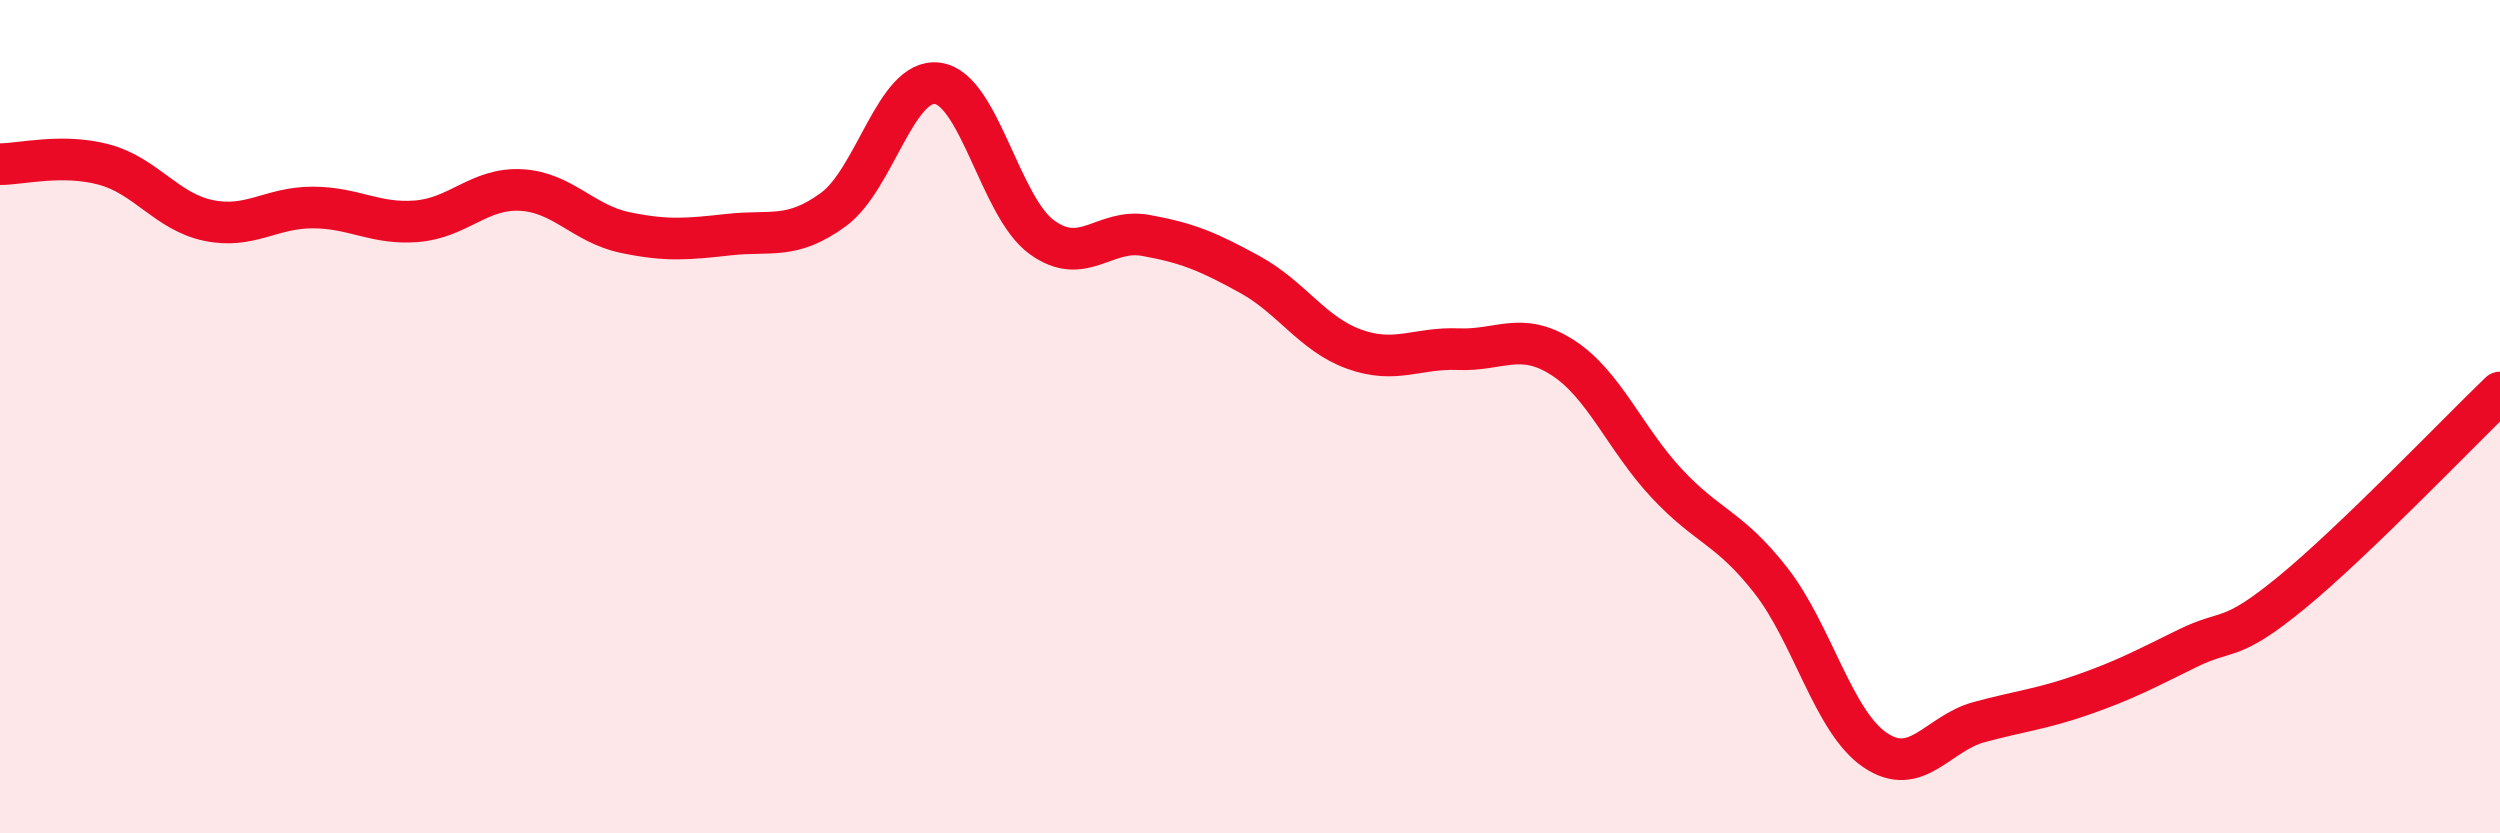 
    <svg width="60" height="20" viewBox="0 0 60 20" xmlns="http://www.w3.org/2000/svg">
      <path
        d="M 0,3.94 C 0.5,3.94 1.5,3.68 2.5,3.95 C 3.5,4.22 4,5.08 5,5.29 C 6,5.5 6.5,4.98 7.5,4.98 C 8.5,4.98 9,5.39 10,5.31 C 11,5.23 11.5,4.51 12.5,4.56 C 13.5,4.61 14,5.37 15,5.58 C 16,5.79 16.5,5.74 17.5,5.63 C 18.5,5.52 19,5.76 20,5.03 C 21,4.3 21.5,1.87 22.5,2 C 23.5,2.13 24,4.96 25,5.69 C 26,6.42 26.5,5.47 27.5,5.65 C 28.5,5.83 29,6.04 30,6.59 C 31,7.14 31.5,8.02 32.5,8.38 C 33.5,8.74 34,8.34 35,8.38 C 36,8.42 36.5,7.94 37.5,8.58 C 38.5,9.22 39,10.53 40,11.6 C 41,12.67 41.5,12.65 42.5,13.93 C 43.5,15.21 44,17.32 45,18 C 46,18.68 46.5,17.6 47.5,17.33 C 48.5,17.06 49,17.02 50,16.67 C 51,16.32 51.5,16.05 52.5,15.56 C 53.5,15.07 53.5,15.45 55,14.22 C 56.5,12.99 59,10.38 60,9.42L60 20L0 20Z"
        fill="#EB0A25"
        opacity="0.1"
        stroke-linecap="round"
        stroke-linejoin="round"
      />
      <path
        d="M 0,3.94 C 0.5,3.94 1.5,3.68 2.5,3.95 C 3.5,4.22 4,5.08 5,5.29 C 6,5.5 6.5,4.98 7.5,4.98 C 8.5,4.98 9,5.39 10,5.31 C 11,5.23 11.5,4.51 12.5,4.56 C 13.5,4.61 14,5.37 15,5.58 C 16,5.79 16.5,5.74 17.5,5.63 C 18.5,5.52 19,5.76 20,5.03 C 21,4.3 21.5,1.87 22.5,2 C 23.5,2.13 24,4.96 25,5.69 C 26,6.42 26.5,5.47 27.5,5.65 C 28.5,5.83 29,6.04 30,6.59 C 31,7.14 31.5,8.02 32.5,8.38 C 33.5,8.74 34,8.34 35,8.38 C 36,8.42 36.5,7.94 37.5,8.58 C 38.5,9.22 39,10.53 40,11.6 C 41,12.67 41.5,12.65 42.5,13.93 C 43.5,15.21 44,17.32 45,18 C 46,18.68 46.5,17.6 47.5,17.33 C 48.5,17.06 49,17.02 50,16.67 C 51,16.32 51.5,16.05 52.5,15.56 C 53.5,15.07 53.5,15.45 55,14.22 C 56.5,12.99 59,10.38 60,9.42"
        stroke="#EB0A25"
        stroke-width="1"
        fill="none"
        stroke-linecap="round"
        stroke-linejoin="round"
      />
    </svg>
  